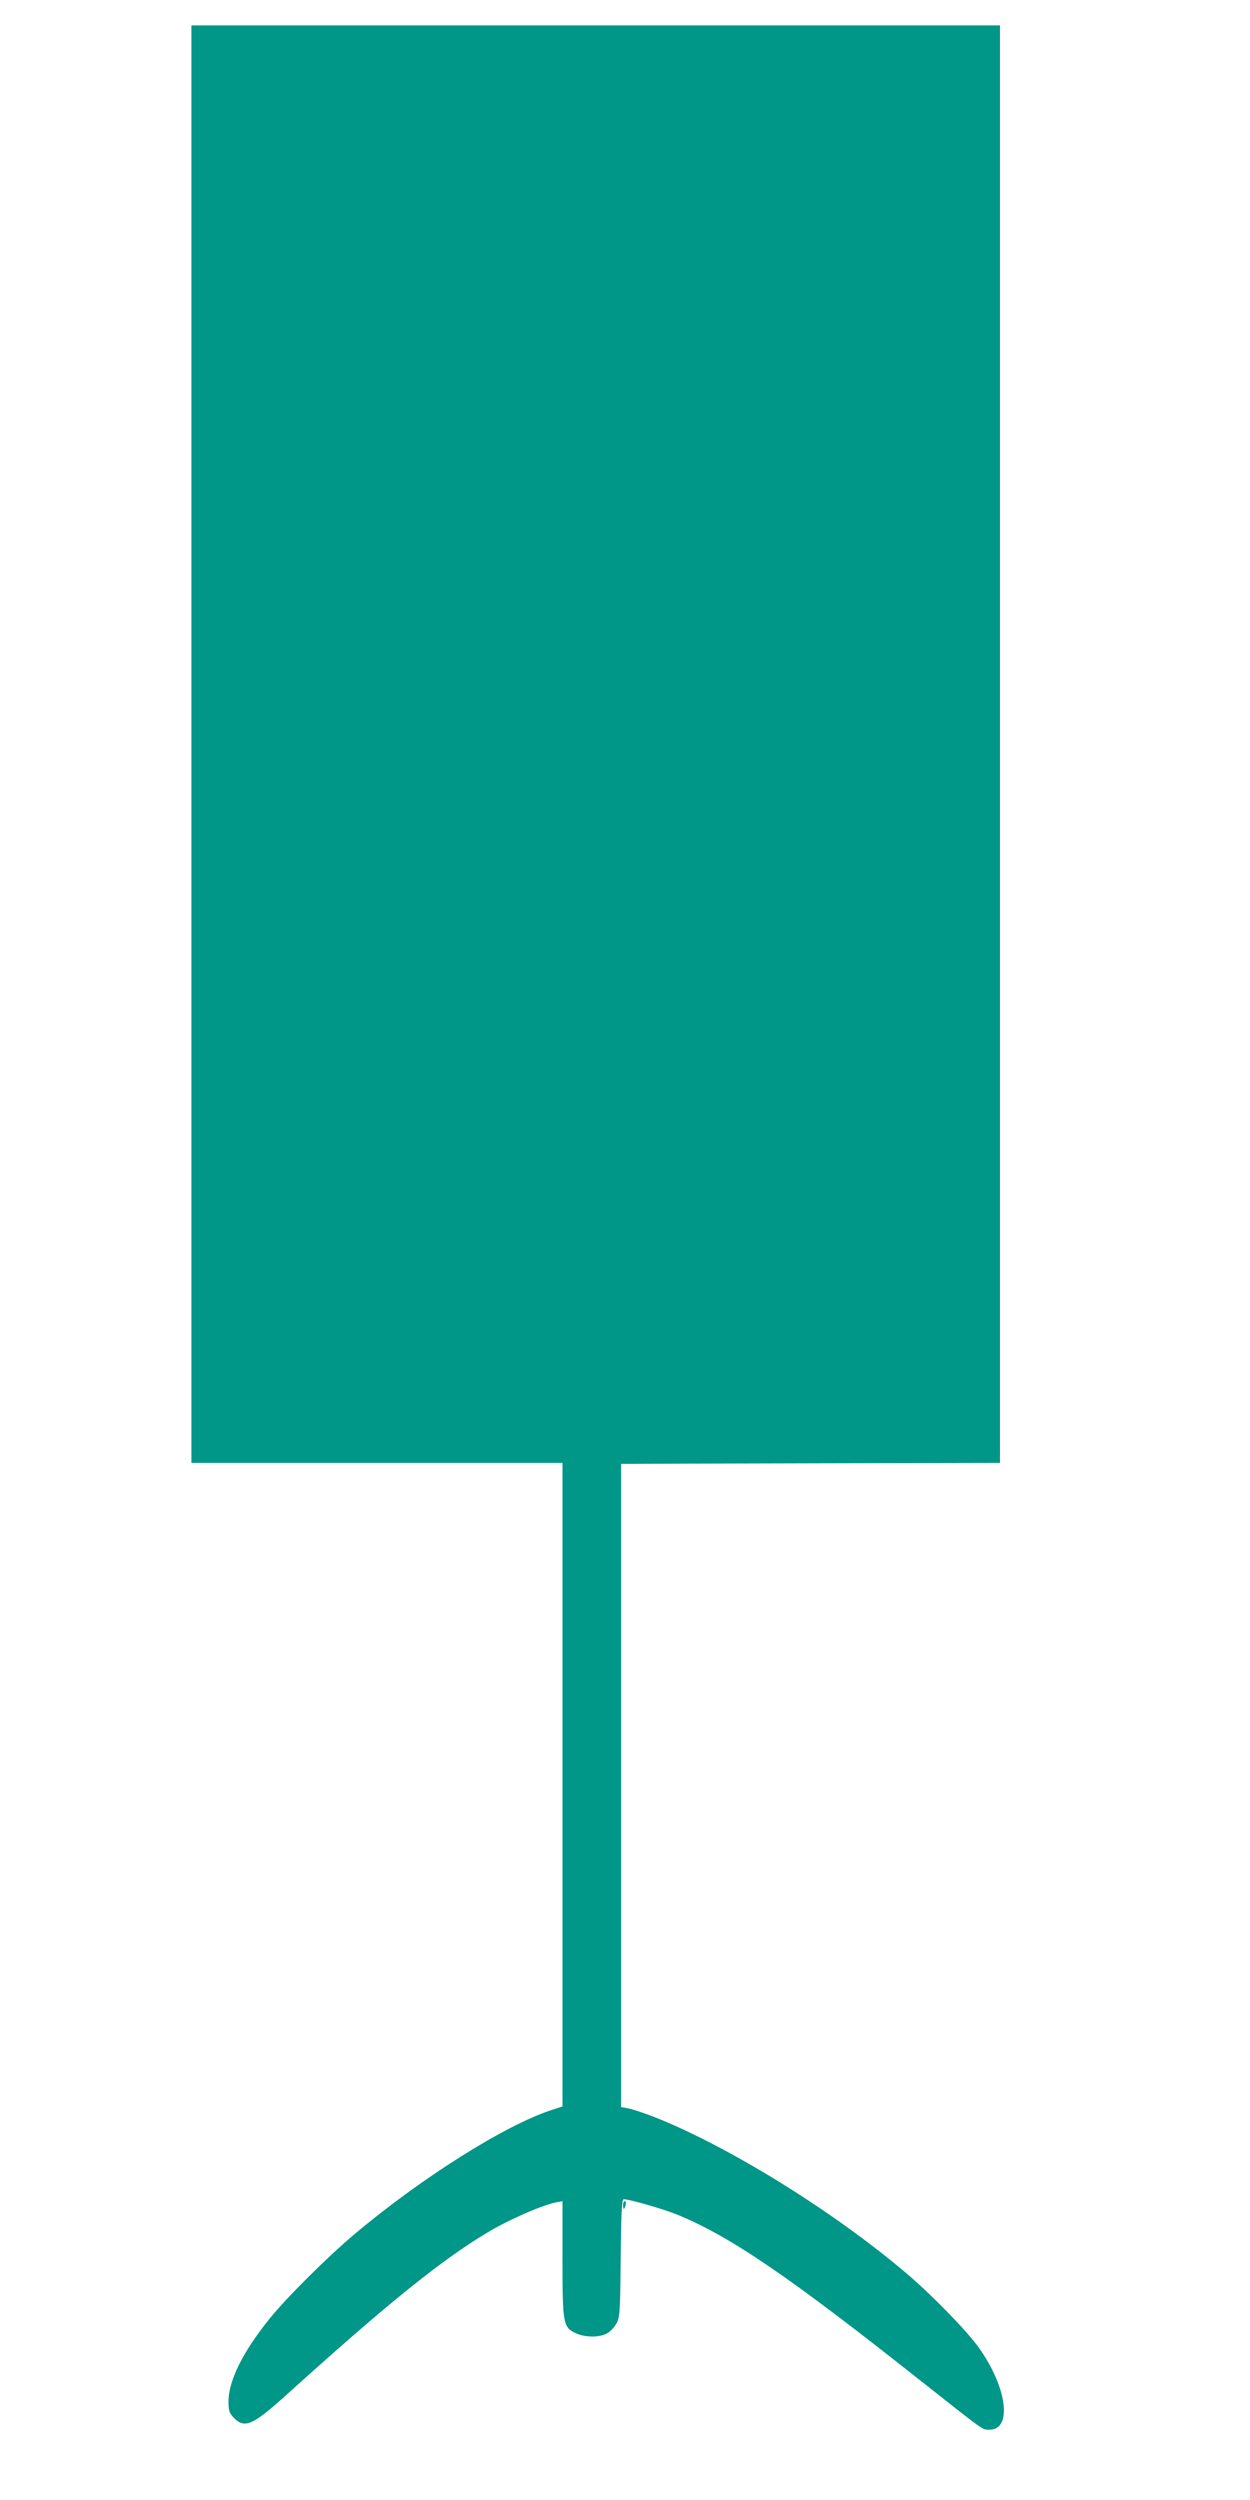 <?xml version="1.0" standalone="no"?>
<!DOCTYPE svg PUBLIC "-//W3C//DTD SVG 20010904//EN"
 "http://www.w3.org/TR/2001/REC-SVG-20010904/DTD/svg10.dtd">
<svg version="1.0" xmlns="http://www.w3.org/2000/svg"
 width="640pt" height="1280pt" viewBox="0 0 640 1280"
 preserveAspectRatio="xMidYMid meet">
<g transform="translate(0,1280) scale(0.1,-0.1)"
fill="#009688" stroke="none">
<path d="M980 8990 l0 -3680 950 0 950 0 0 -1647 0 -1648 -58 -19 c-238 -78
-666 -348 -1007 -635 -138 -116 -348 -325 -435 -433 -137 -170 -210 -317 -210
-424 0 -48 4 -59 29 -85 55 -55 98 -35 276 127 505 456 780 679 1018 822 111
67 283 142 355 156 l32 6 0 -296 c0 -334 3 -349 68 -380 45 -21 116 -23 156
-3 17 8 39 30 50 49 20 33 21 54 24 337 2 227 6 303 15 303 30 0 210 -52 277
-80 272 -112 574 -319 1238 -845 342 -270 320 -255 358 -255 118 0 91 215 -53
418 -63 89 -252 283 -388 396 -377 317 -906 642 -1280 789 -50 19 -107 38
-128 42 l-37 7 0 1647 0 1646 47 0 c27 0 463 2 971 3 l922 2 0 3680 0 3680
-2070 0 -2070 0 0 -3680z"/>
<path d="M3190 1510 c0 -11 2 -20 4 -20 2 0 6 9 9 20 3 11 1 20 -4 20 -5 0 -9
-9 -9 -20z"/>
</g>
</svg>

